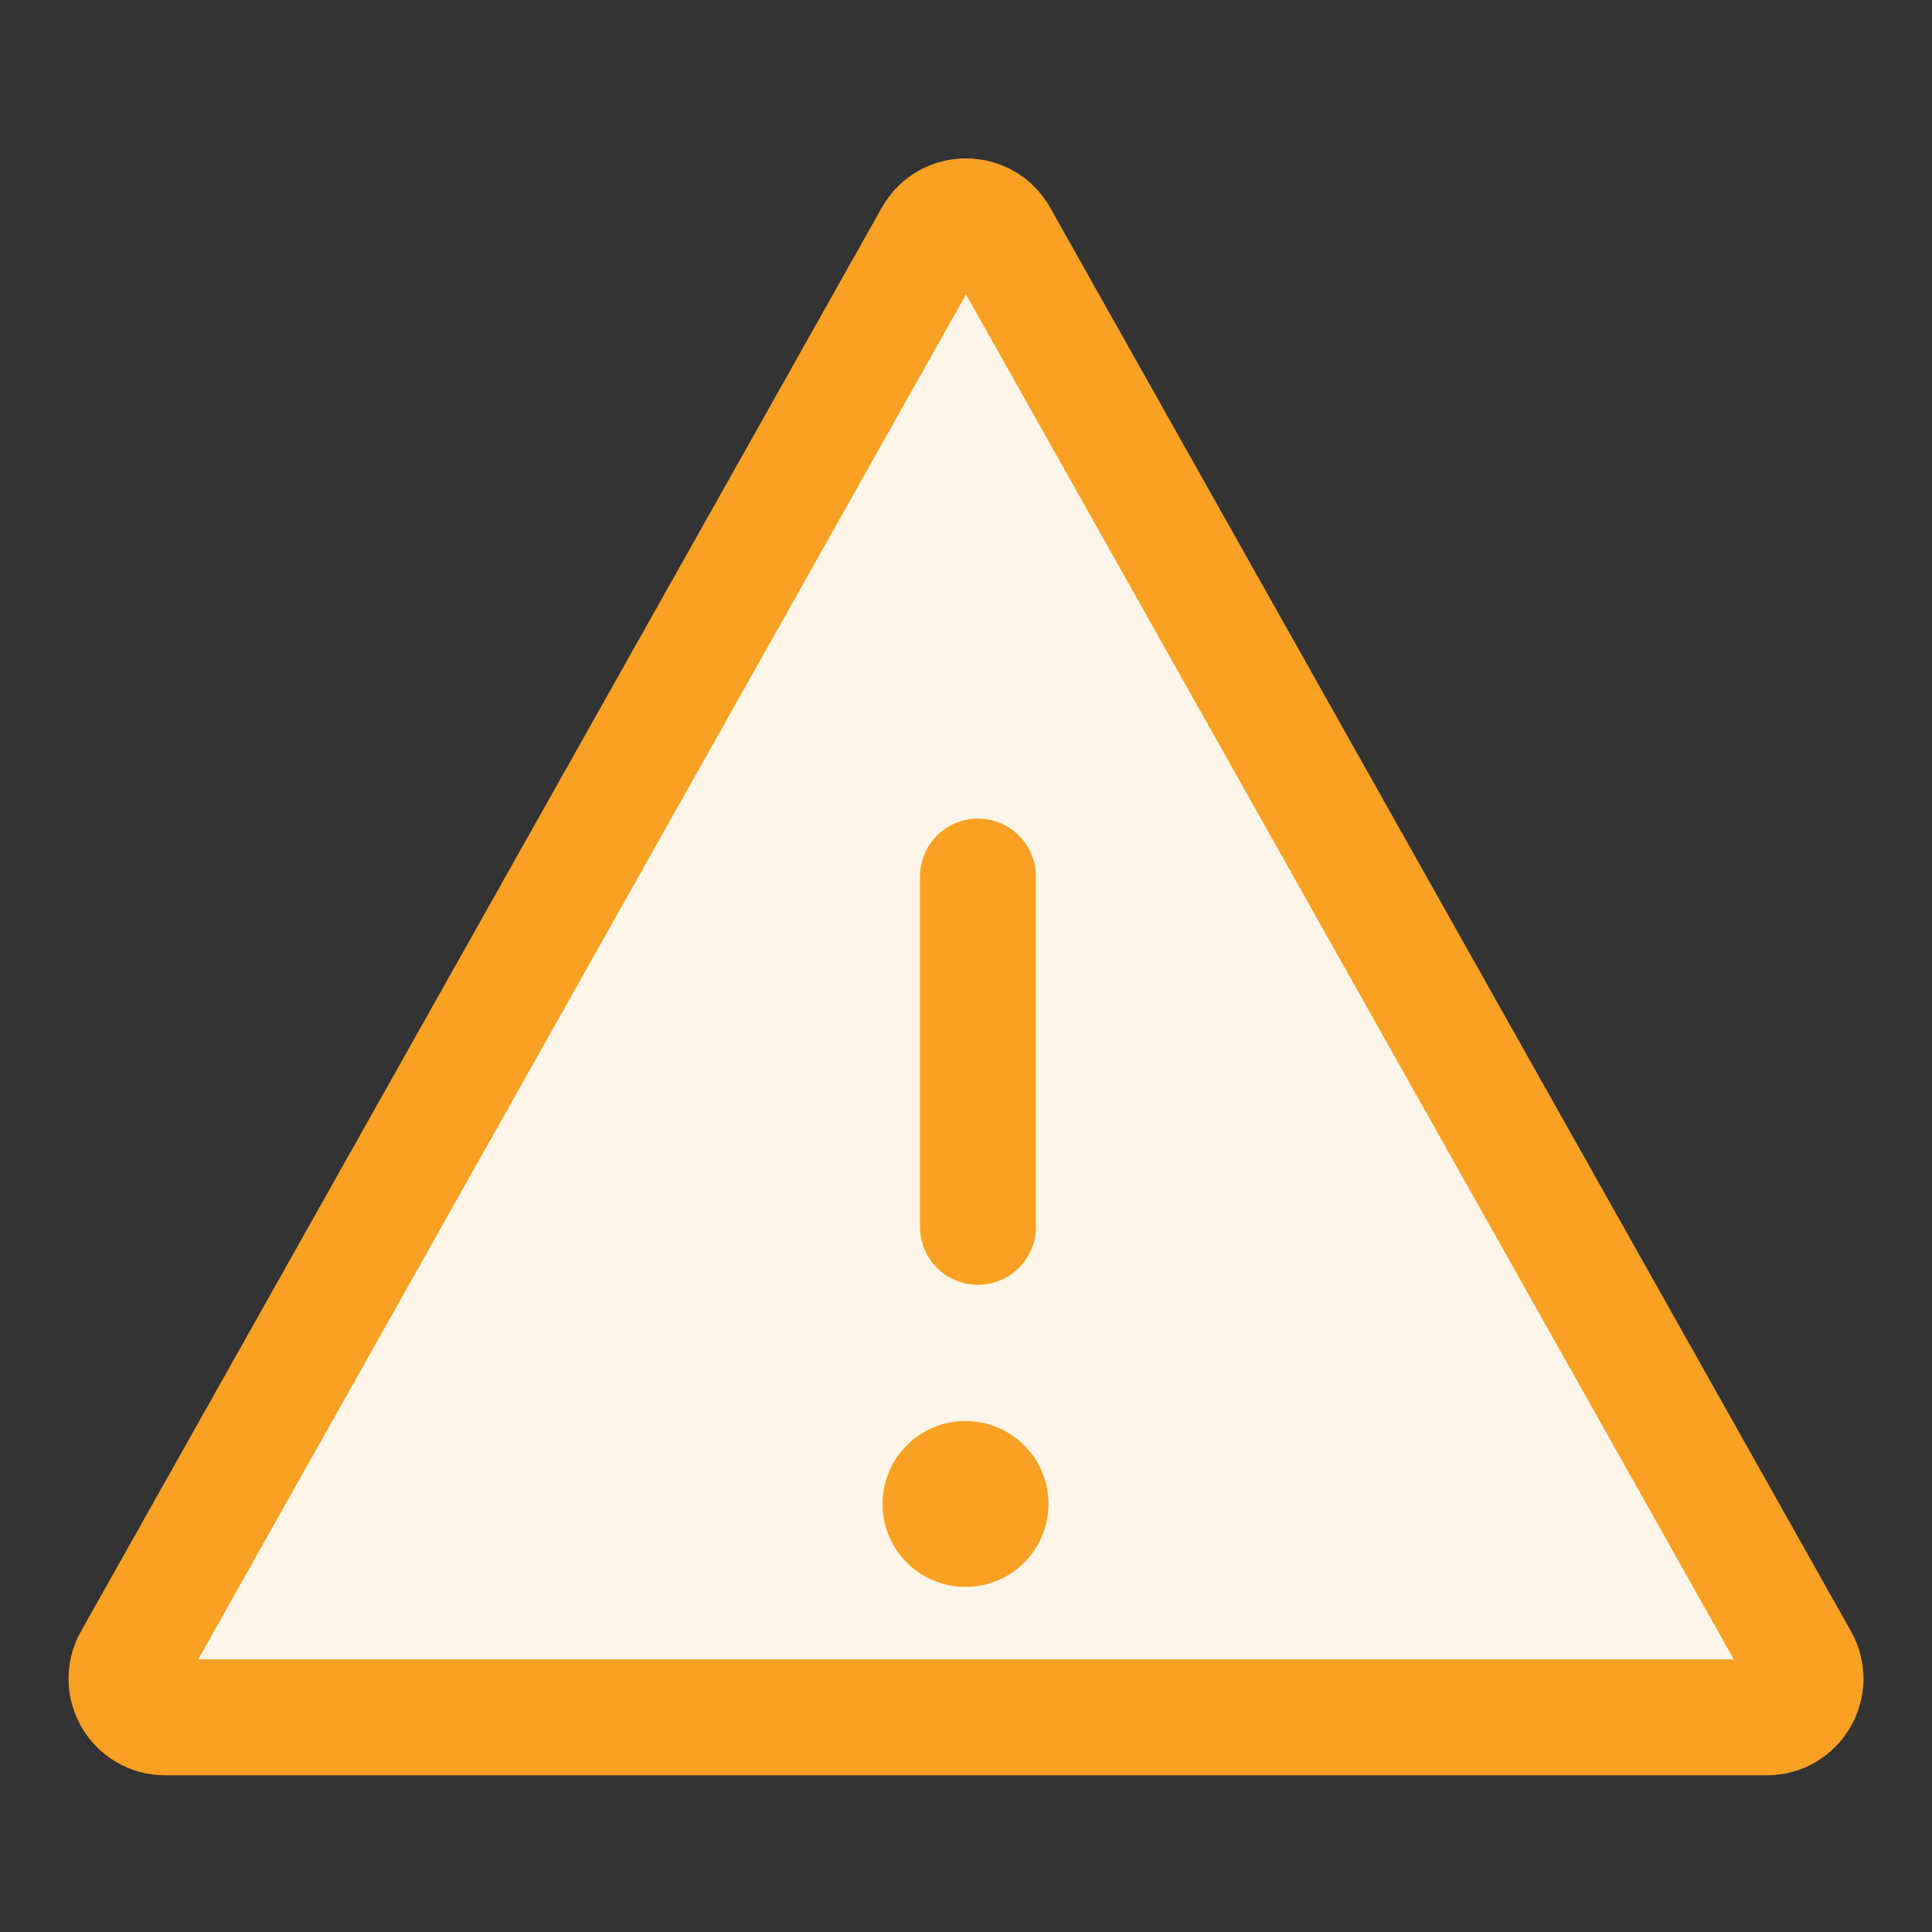 <svg width="100" height="100" viewBox="0 0 100 100" fill="none" xmlns="http://www.w3.org/2000/svg">
<rect x="0" y="0" width="100" height="100" fill="#333333" stroke="none"/>
<path d="M48.257 12.218C49.022 10.859 50.978 10.859 51.743 12.218L93.194 85.908C93.944 87.242 92.98 88.889 91.451 88.889H8.549C7.02 88.889 6.056 87.242 6.806 85.908L48.257 12.218Z" fill="#FFF6E9" stroke="#FAA022" stroke-width="6" stroke-linecap="round" stroke-linejoin="round"/>
<path d="M50.617 45.371V63.502" stroke="#FAA022" stroke-width="6" stroke-linecap="round" stroke-linejoin="round"/>
<path d="M53.768 77.845C53.768 79.94 52.069 81.639 49.974 81.639C47.878 81.639 46.18 79.94 46.18 77.845C46.18 75.749 47.878 74.051 49.974 74.051C52.069 74.051 53.768 75.749 53.768 77.845Z" fill="#FAA022" stroke="#FAA022"/>
</svg>
